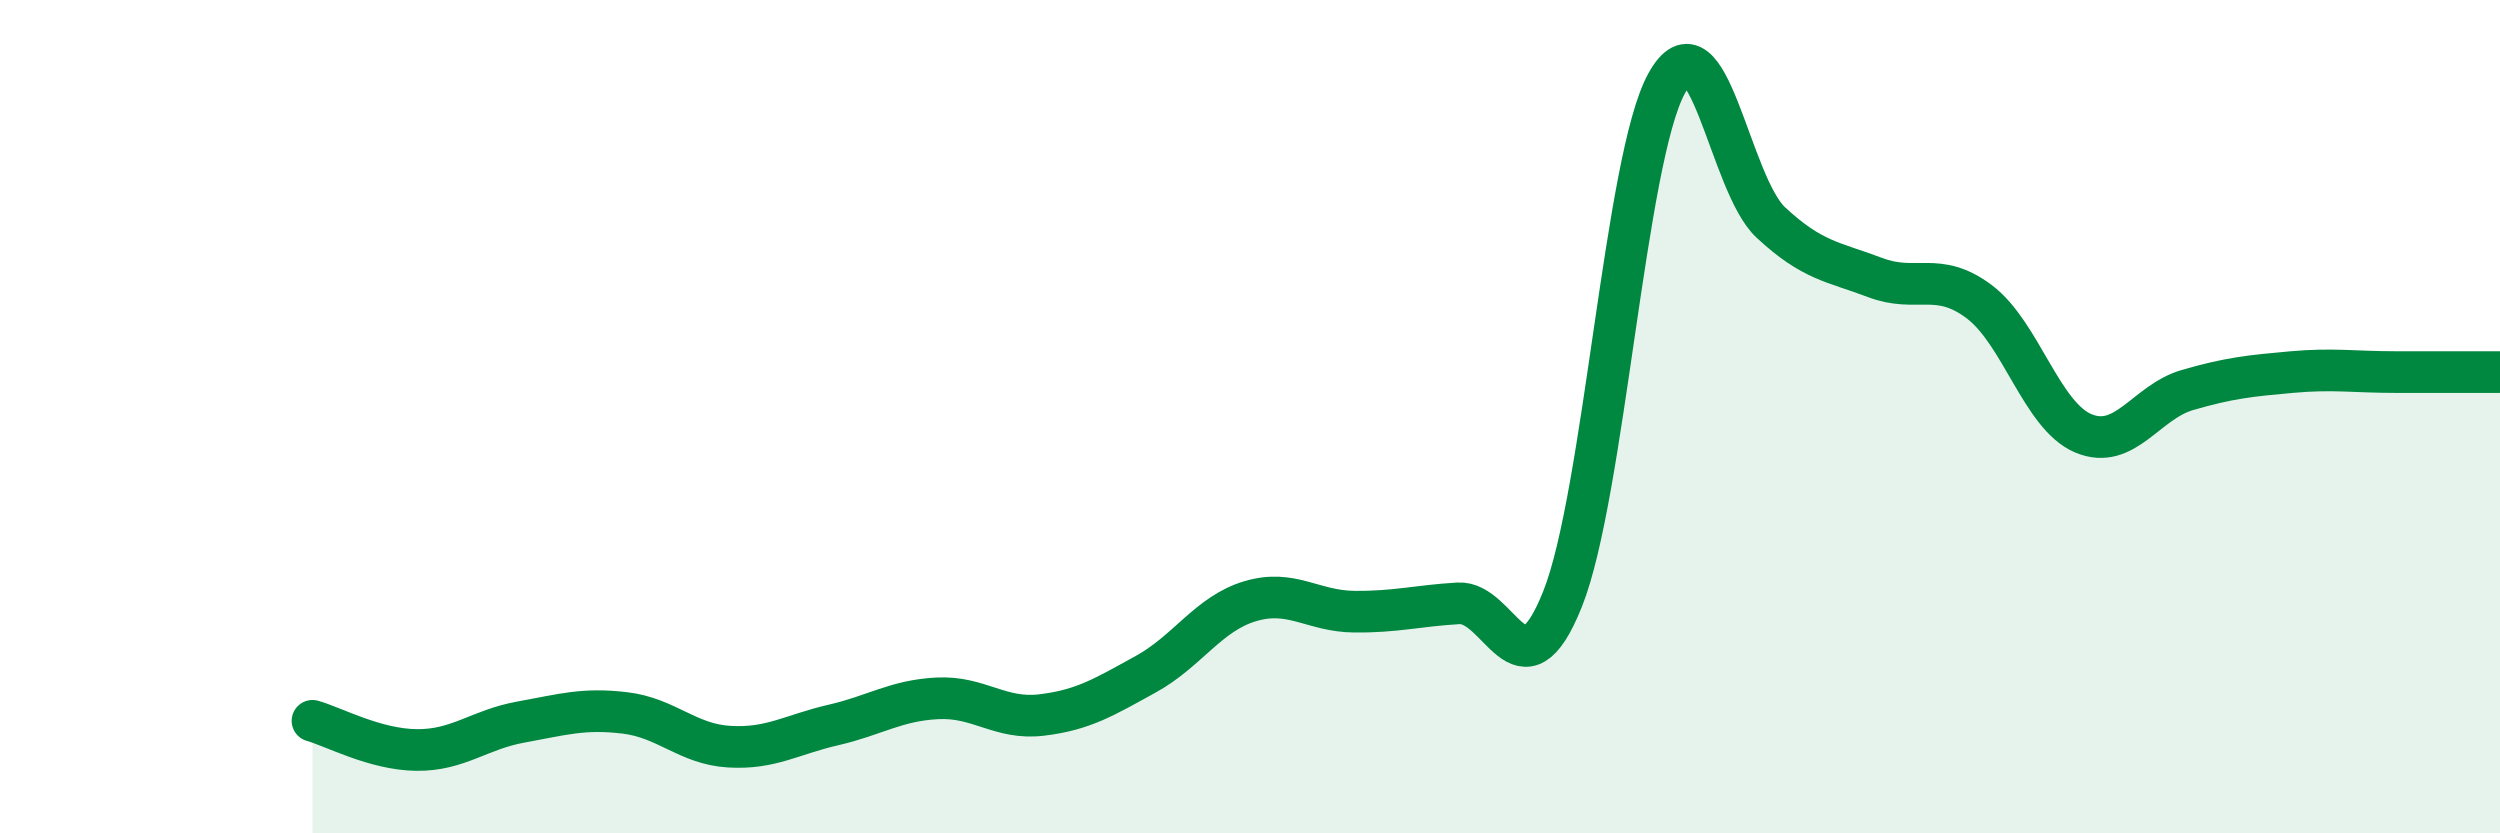 
    <svg width="60" height="20" viewBox="0 0 60 20" xmlns="http://www.w3.org/2000/svg">
      <path
        d="M 7.5,17.3 C 8,17.44 9,17.99 10,18 C 11,18.01 11.5,17.51 12.5,17.33 C 13.5,17.15 14,16.99 15,17.11 C 16,17.23 16.5,17.86 17.5,17.92 C 18.5,17.98 19,17.63 20,17.4 C 21,17.17 21.5,16.81 22.5,16.76 C 23.5,16.71 24,17.28 25,17.16 C 26,17.04 26.5,16.73 27.5,16.18 C 28.5,15.63 29,14.73 30,14.43 C 31,14.13 31.5,14.67 32.5,14.68 C 33.5,14.69 34,14.54 35,14.48 C 36,14.42 36.5,16.88 37.5,14.38 C 38.5,11.88 39,3.81 40,2 C 41,0.19 41.5,4.41 42.5,5.34 C 43.5,6.27 44,6.28 45,6.66 C 46,7.04 46.5,6.49 47.5,7.24 C 48.5,7.99 49,9.98 50,10.4 C 51,10.82 51.5,9.65 52.5,9.36 C 53.5,9.07 54,9.02 55,8.93 C 56,8.84 56.5,8.93 57.5,8.93 C 58.5,8.93 59.5,8.93 60,8.93L60 20L7.5 20Z"
        fill="#008740"
        opacity="0.1"
        stroke-linecap="round"
        stroke-linejoin="round"
      />
      <path
        d="M 7.5,17.3 C 8,17.44 9,17.99 10,18 C 11,18.01 11.5,17.51 12.5,17.33 C 13.5,17.15 14,16.99 15,17.11 C 16,17.23 16.5,17.86 17.5,17.92 C 18.5,17.98 19,17.63 20,17.4 C 21,17.17 21.5,16.81 22.5,16.76 C 23.5,16.71 24,17.28 25,17.16 C 26,17.04 26.5,16.73 27.5,16.18 C 28.5,15.63 29,14.73 30,14.43 C 31,14.13 31.5,14.67 32.5,14.68 C 33.5,14.69 34,14.54 35,14.48 C 36,14.42 36.5,16.88 37.5,14.38 C 38.5,11.88 39,3.81 40,2 C 41,0.19 41.5,4.41 42.5,5.34 C 43.5,6.27 44,6.28 45,6.66 C 46,7.04 46.5,6.49 47.5,7.24 C 48.5,7.99 49,9.98 50,10.4 C 51,10.82 51.5,9.65 52.5,9.36 C 53.5,9.07 54,9.02 55,8.93 C 56,8.84 56.5,8.93 57.5,8.93 C 58.5,8.93 59.5,8.93 60,8.93"
        stroke="#008740"
        stroke-width="1"
        fill="none"
        stroke-linecap="round"
        stroke-linejoin="round"
      />
    </svg>
  